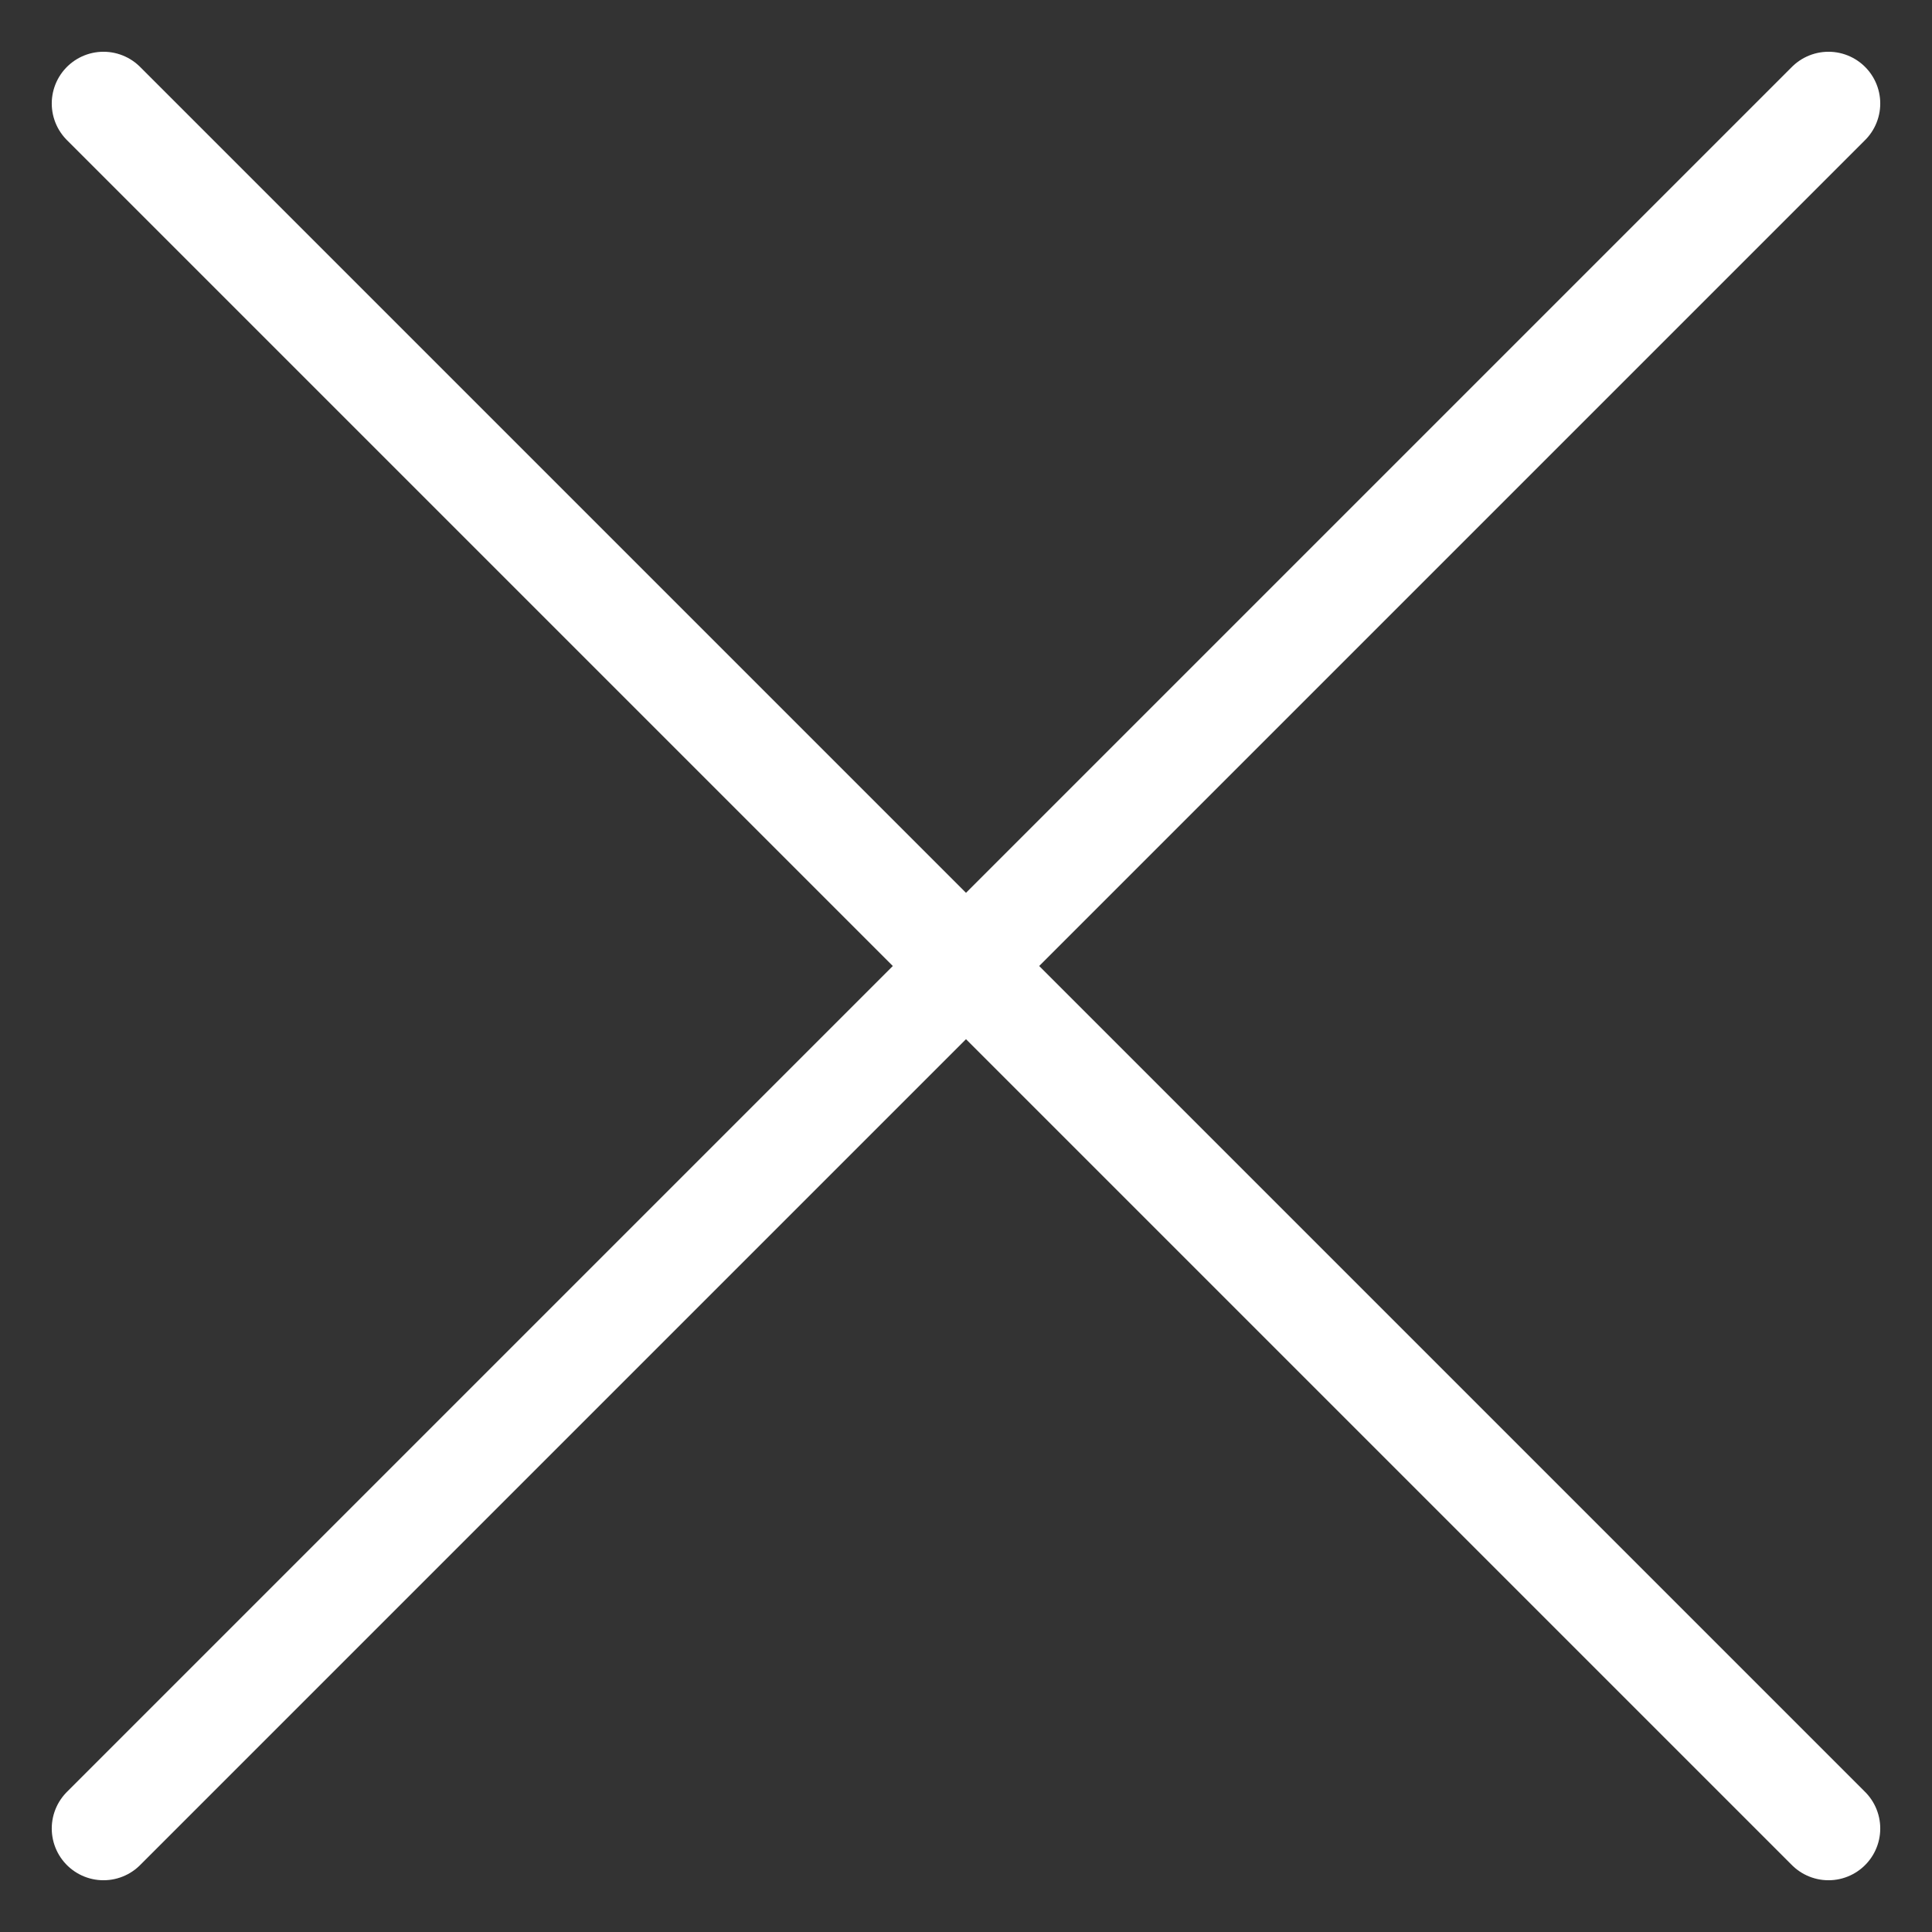 <svg width="28" height="28" viewBox="0 0 28 28" fill="none" xmlns="http://www.w3.org/2000/svg">
<rect x="0" y="0" width="28" height="28" fill="#333333" stroke="none"/>
<path d="M26.5 1.5L1.5 26.5M1.5 1.5L26.5 26.5" stroke="white" stroke-width="1.5" stroke-linecap="round" stroke-linejoin="round"/>
</svg>
